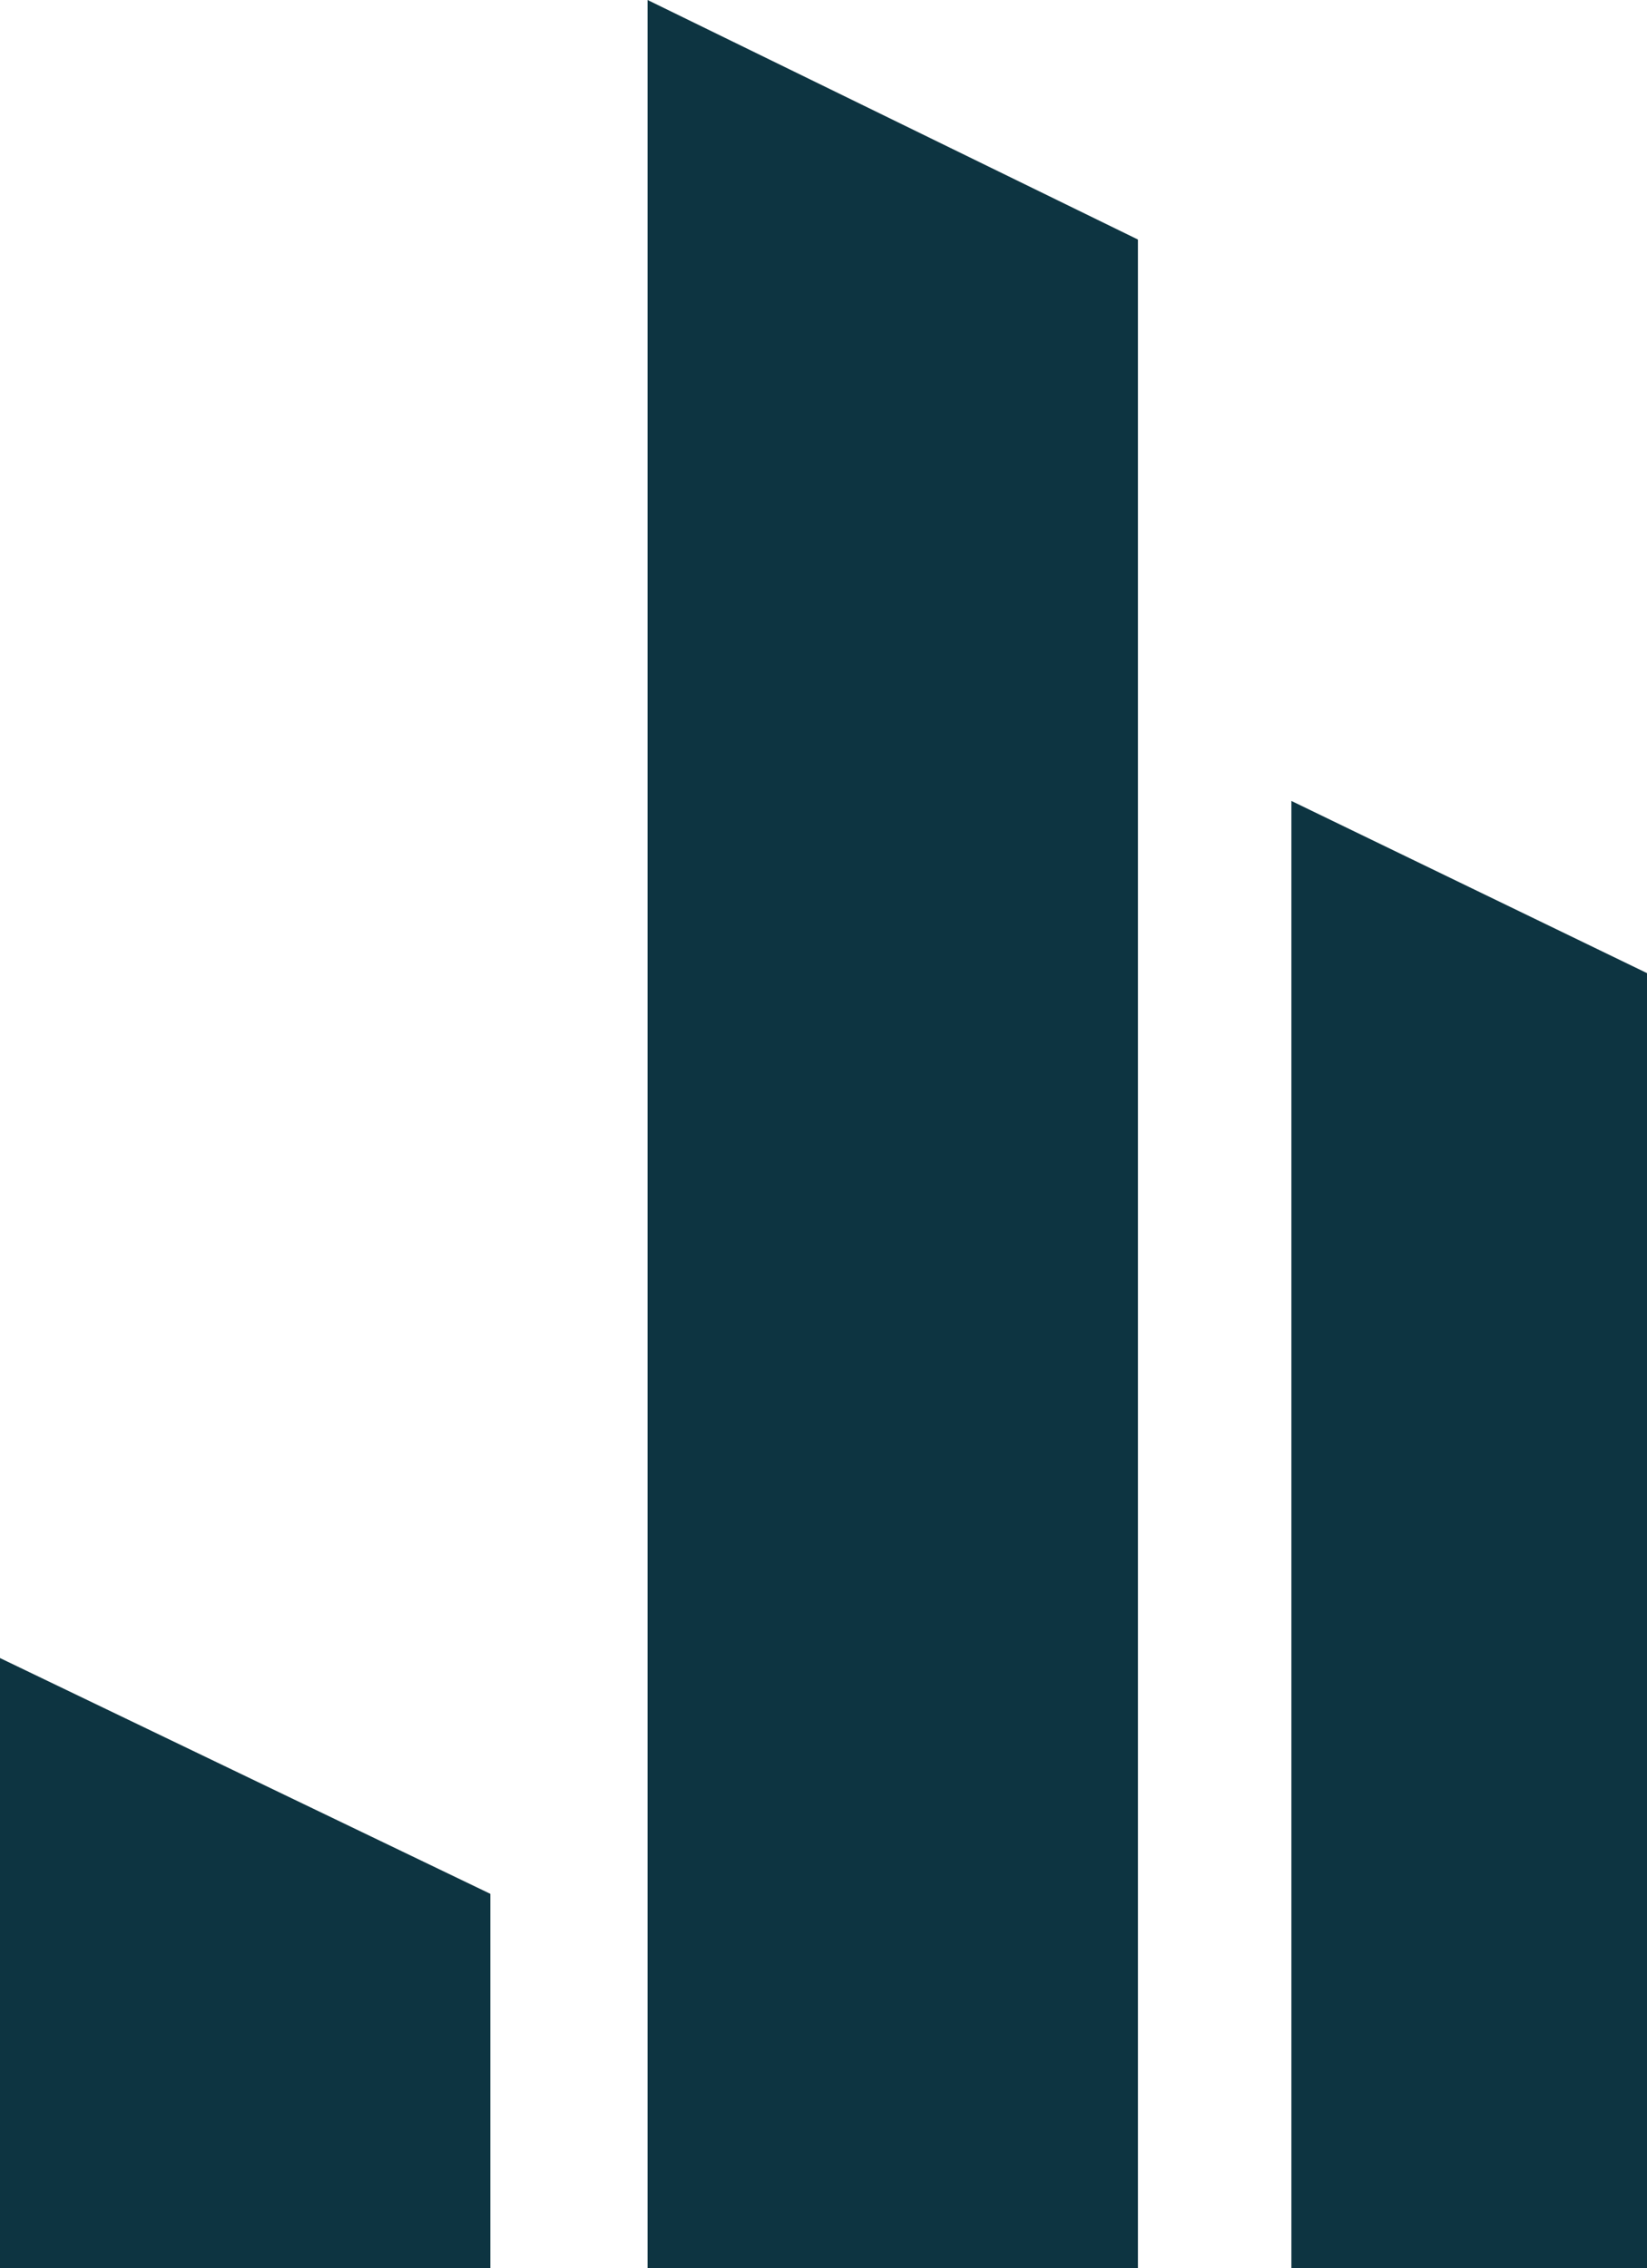 <?xml version="1.0" encoding="utf-8"?>
<!-- Generator: Adobe Illustrator 27.9.0, SVG Export Plug-In . SVG Version: 6.00 Build 0)  -->
<svg version="1.1" id="Layer_1" xmlns="http://www.w3.org/2000/svg" xmlns:xlink="http://www.w3.org/1999/xlink" x="0px" y="0px"
	 viewBox="0 0 44 60.6" style="enable-background:new 0 0 44 60.6;" xml:space="preserve">
<style type="text/css">
	.st0{fill:#0D3441;}
</style>
<polygon class="st0" points="13.1,50.6 0,44.3 0,60.6 13.1,60.6 "/>
<polygon class="st0" points="30.4,6.4 17.3,0 17.3,60.6 30.4,60.6 "/>
<polygon class="st0" points="44,26 34.5,21.4 34.5,60.6 44,60.6 "/>
</svg>
